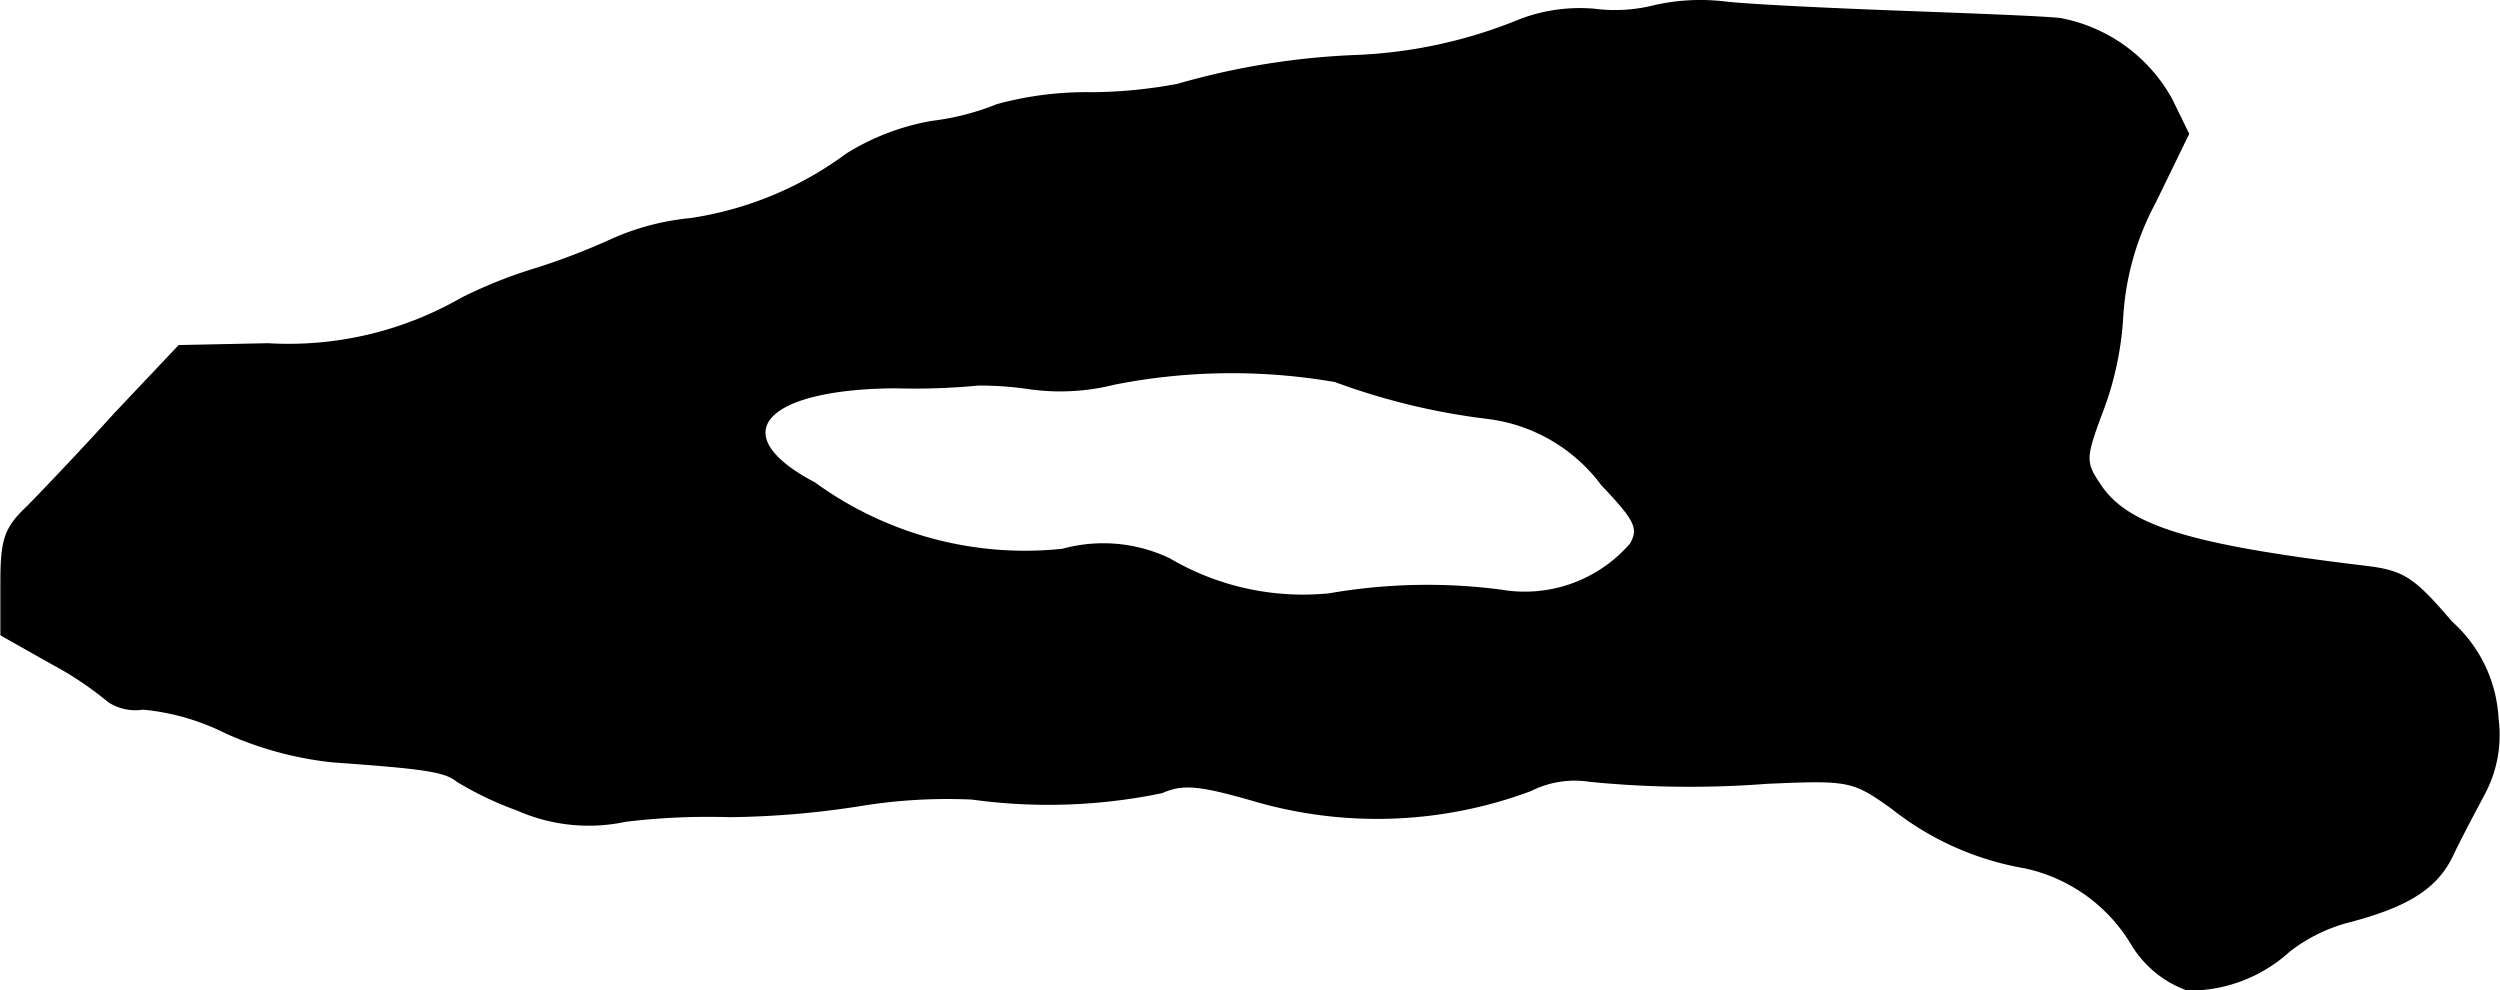 <?xml version="1.0" encoding="UTF-8"?>
<svg xmlns="http://www.w3.org/2000/svg"
     version="1.1"
     width="5.765mm"
     height="2.284mm"
     viewBox="0 0 16.341 6.476">
   <defs>
      <style type="text/css"><![CDATA[
      .a {
        stroke: #000;
        stroke-linecap: round;
        stroke-linejoin: round;
        stroke-width: 0.01px;
      }
    ]]></style>
   </defs>
   <path class="a"
         d="M10.817.038a1.048,1.048,0,0,1-.394.024,1.1,1.1,0,0,0-.485.067A3.148,3.148,0,0,1,8.848.365,4.891,4.891,0,0,0,7.697.553,3.169,3.169,0,0,1,7.14.608,2.199,2.199,0,0,0,6.516.686a1.67,1.67,0,0,1-.424.109,1.562,1.562,0,0,0-.557.212,2.278,2.278,0,0,1-1.024.424,1.635,1.635,0,0,0-.521.139,4.382,4.382,0,0,1-.491.188,3.057,3.057,0,0,0-.485.194A2.27,2.27,0,0,1,1.749,2.249l-.581.012L.75,2.703c-.224.248-.485.521-.575.612C.029,3.454.005,3.527.005,3.812v.339l.333.188A2.207,2.207,0,0,1,.708,4.587a.319.319,0,0,0,.224.048,1.524,1.524,0,0,1,.545.157,2.295,2.295,0,0,0,.697.188c.588.042.733.061.812.127a2.208,2.208,0,0,0,.394.188,1.153,1.153,0,0,0,.709.073A4.525,4.525,0,0,1,4.766,5.338a5.811,5.811,0,0,0,.86-.073,3.517,3.517,0,0,1,.727-.042,3.651,3.651,0,0,0,1.242-.042C7.734,5.12,7.843,5.132,8.2,5.235a2.869,2.869,0,0,0,1.805-.067.642.642,0,0,1,.388-.061A6.6,6.6,0,0,0,11.55,5.12c.539-.024.563-.018.818.164a1.917,1.917,0,0,0,.866.388,1.078,1.078,0,0,1,.703.503.698.698,0,0,0,.363.297.972.972,0,0,0,.666-.254,1.079,1.079,0,0,1,.376-.188c.4-.103.588-.224.69-.436.048-.103.145-.285.206-.4a.817.817,0,0,0,.091-.497.908.908,0,0,0-.303-.63c-.248-.291-.315-.333-.563-.363-1.163-.139-1.563-.267-1.738-.539-.097-.145-.097-.17.024-.491a2.081,2.081,0,0,0,.127-.618,1.808,1.808,0,0,1,.212-.733l.218-.448L14.196.65A1.052,1.052,0,0,0,13.47.123c-.091-.012-.563-.03-1.048-.048S11.422.032,11.271.014A1.355,1.355,0,0,0,10.817.038Zm-2.096,2.453a4.394,4.394,0,0,0,.993.242,1.097,1.097,0,0,1,.757.436c.218.23.248.285.188.388a.915.915,0,0,1-.848.303,3.734,3.734,0,0,0-1.121.024,1.722,1.722,0,0,1-1.048-.23,1.004,1.004,0,0,0-.697-.061A2.339,2.339,0,0,1,5.323,3.158c-.6-.315-.339-.618.527-.624a4.448,4.448,0,0,0,.545-.018,2.191,2.191,0,0,1,.333.024,1.45,1.45,0,0,0,.557-.03,3.957,3.957,0,0,1,1.435-.018Z"/>
</svg>
